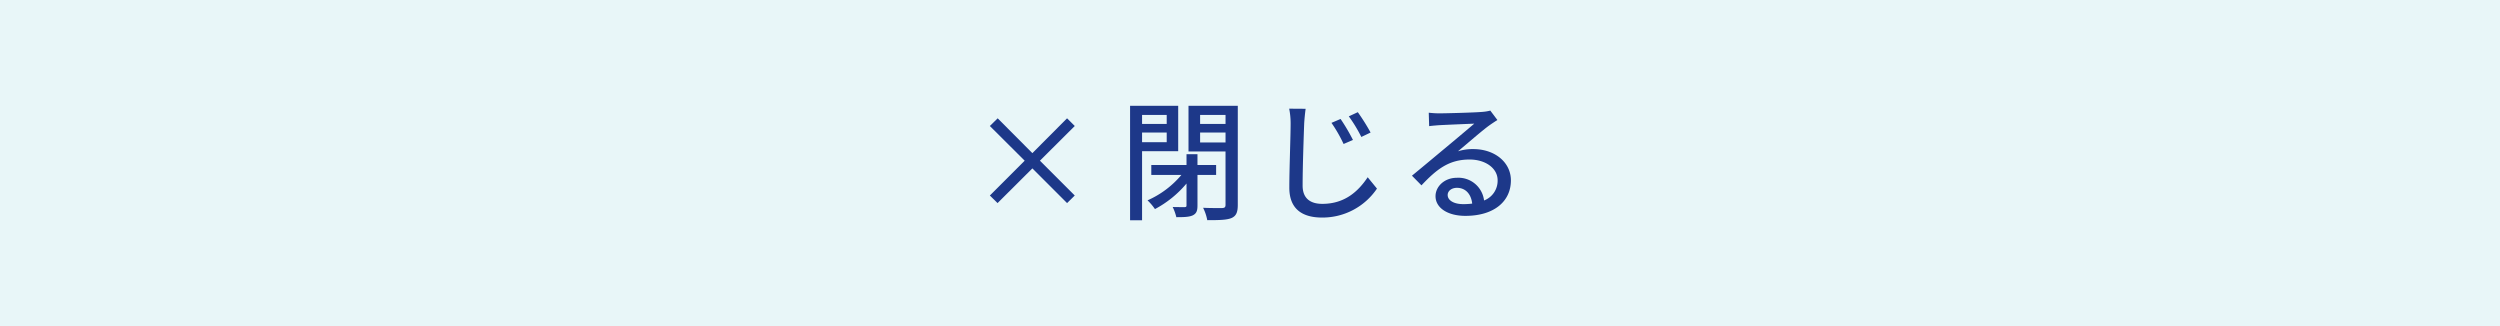 <svg xmlns="http://www.w3.org/2000/svg" xmlns:xlink="http://www.w3.org/1999/xlink" width="690" height="90" viewBox="0 0 690 90"><defs><clipPath id="a"><rect width="690" height="90" fill="none"/></clipPath></defs><rect width="690" height="90" fill="#e8f6f8"/><path d="M294.509,56.05l-9.575-9.575-9.611,9.575L273.2,53.962l9.611-9.611L273.2,34.777l2.16-2.124,9.574,9.611,9.575-9.611,2.124,2.124-9.611,9.574,9.611,9.611Z" fill="#1d3889"/><g clip-path="url(#a)"><path d="M315.211,41.724V60.8H311.9V29.2h13.282V41.724Zm0-7.523h6.8V31.717h-6.8Zm6.8,2.375h-6.8V39.24h6.8Zm8.494,11.7v8.459c0,1.44-.287,2.2-1.3,2.7-1.007.469-2.411.505-4.535.505a13.811,13.811,0,0,0-1.008-2.808c1.4.036,2.808.036,3.24.036s.576-.108.576-.468V50.651a29.186,29.186,0,0,1-8.711,7.055,14.811,14.811,0,0,0-2.052-2.412,25.692,25.692,0,0,0,9.359-7.019h-8.315V45.539h9.719V42.552h3.023v2.987h5.148v2.736Zm11.123,8.279c0,2.016-.432,3.06-1.764,3.636-1.331.539-3.455.575-6.659.575a12.776,12.776,0,0,0-1.152-3.419c2.232.108,4.608.072,5.292.072.684-.036.9-.252.9-.9V41.8H328.026V29.2h13.606ZM331.229,34.2h7.019V31.717h-7.019Zm7.02,2.375H331.23v2.736h7.019Z" fill="#1d3889"/><path d="M360.355,30.026c-.179,1.3-.324,2.807-.4,4.067-.143,3.96-.431,12.167-.431,17.134,0,3.744,2.375,5.038,5.435,5.038,6.263,0,9.97-3.526,12.526-7.341l2.556,3.131a18.147,18.147,0,0,1-15.154,7.99c-5.436,0-9.035-2.339-9.035-8.242,0-5.075.36-14.254.36-17.71a20.351,20.351,0,0,0-.4-4.1Zm13.067,8.6-2.592,1.115a38.526,38.526,0,0,0-3.347-5.831L370,32.833a52.326,52.326,0,0,1,3.42,5.8m4.859-2.053L375.725,37.8a39.778,39.778,0,0,0-3.455-5.687l2.484-1.152a55.849,55.849,0,0,1,3.527,5.614" fill="#1d3889"/><path d="M413.273,33.121c-.72.468-1.548,1.008-2.2,1.476-1.835,1.295-6.155,5.075-8.675,7.163a13.267,13.267,0,0,1,4.212-.612c5.975,0,10.4,3.671,10.4,8.639,0,5.723-4.571,9.79-12.562,9.79-4.931,0-8.243-2.231-8.243-5.435,0-2.628,2.412-5.075,5.9-5.075A7.124,7.124,0,0,1,409.6,55.33a5.822,5.822,0,0,0,3.744-5.579c0-3.348-3.384-5.724-7.739-5.724-5.687,0-9.071,2.664-13.282,7.127L389.7,48.491c2.772-2.268,7.235-6.011,9.323-7.739C401,39.1,405.1,35.676,406.9,34.129c-1.872.072-7.955.324-9.827.432-.9.071-1.836.144-2.627.252l-.109-3.708a25.673,25.673,0,0,0,2.844.18c1.872,0,9.935-.216,11.878-.4a12.6,12.6,0,0,0,2.268-.36Zm-6.947,23.073c-.288-2.628-1.836-4.355-4.211-4.355-1.476,0-2.556.863-2.556,1.979,0,1.548,1.835,2.52,4.247,2.52a18.636,18.636,0,0,0,2.52-.144" fill="#1d3889"/></g></svg>